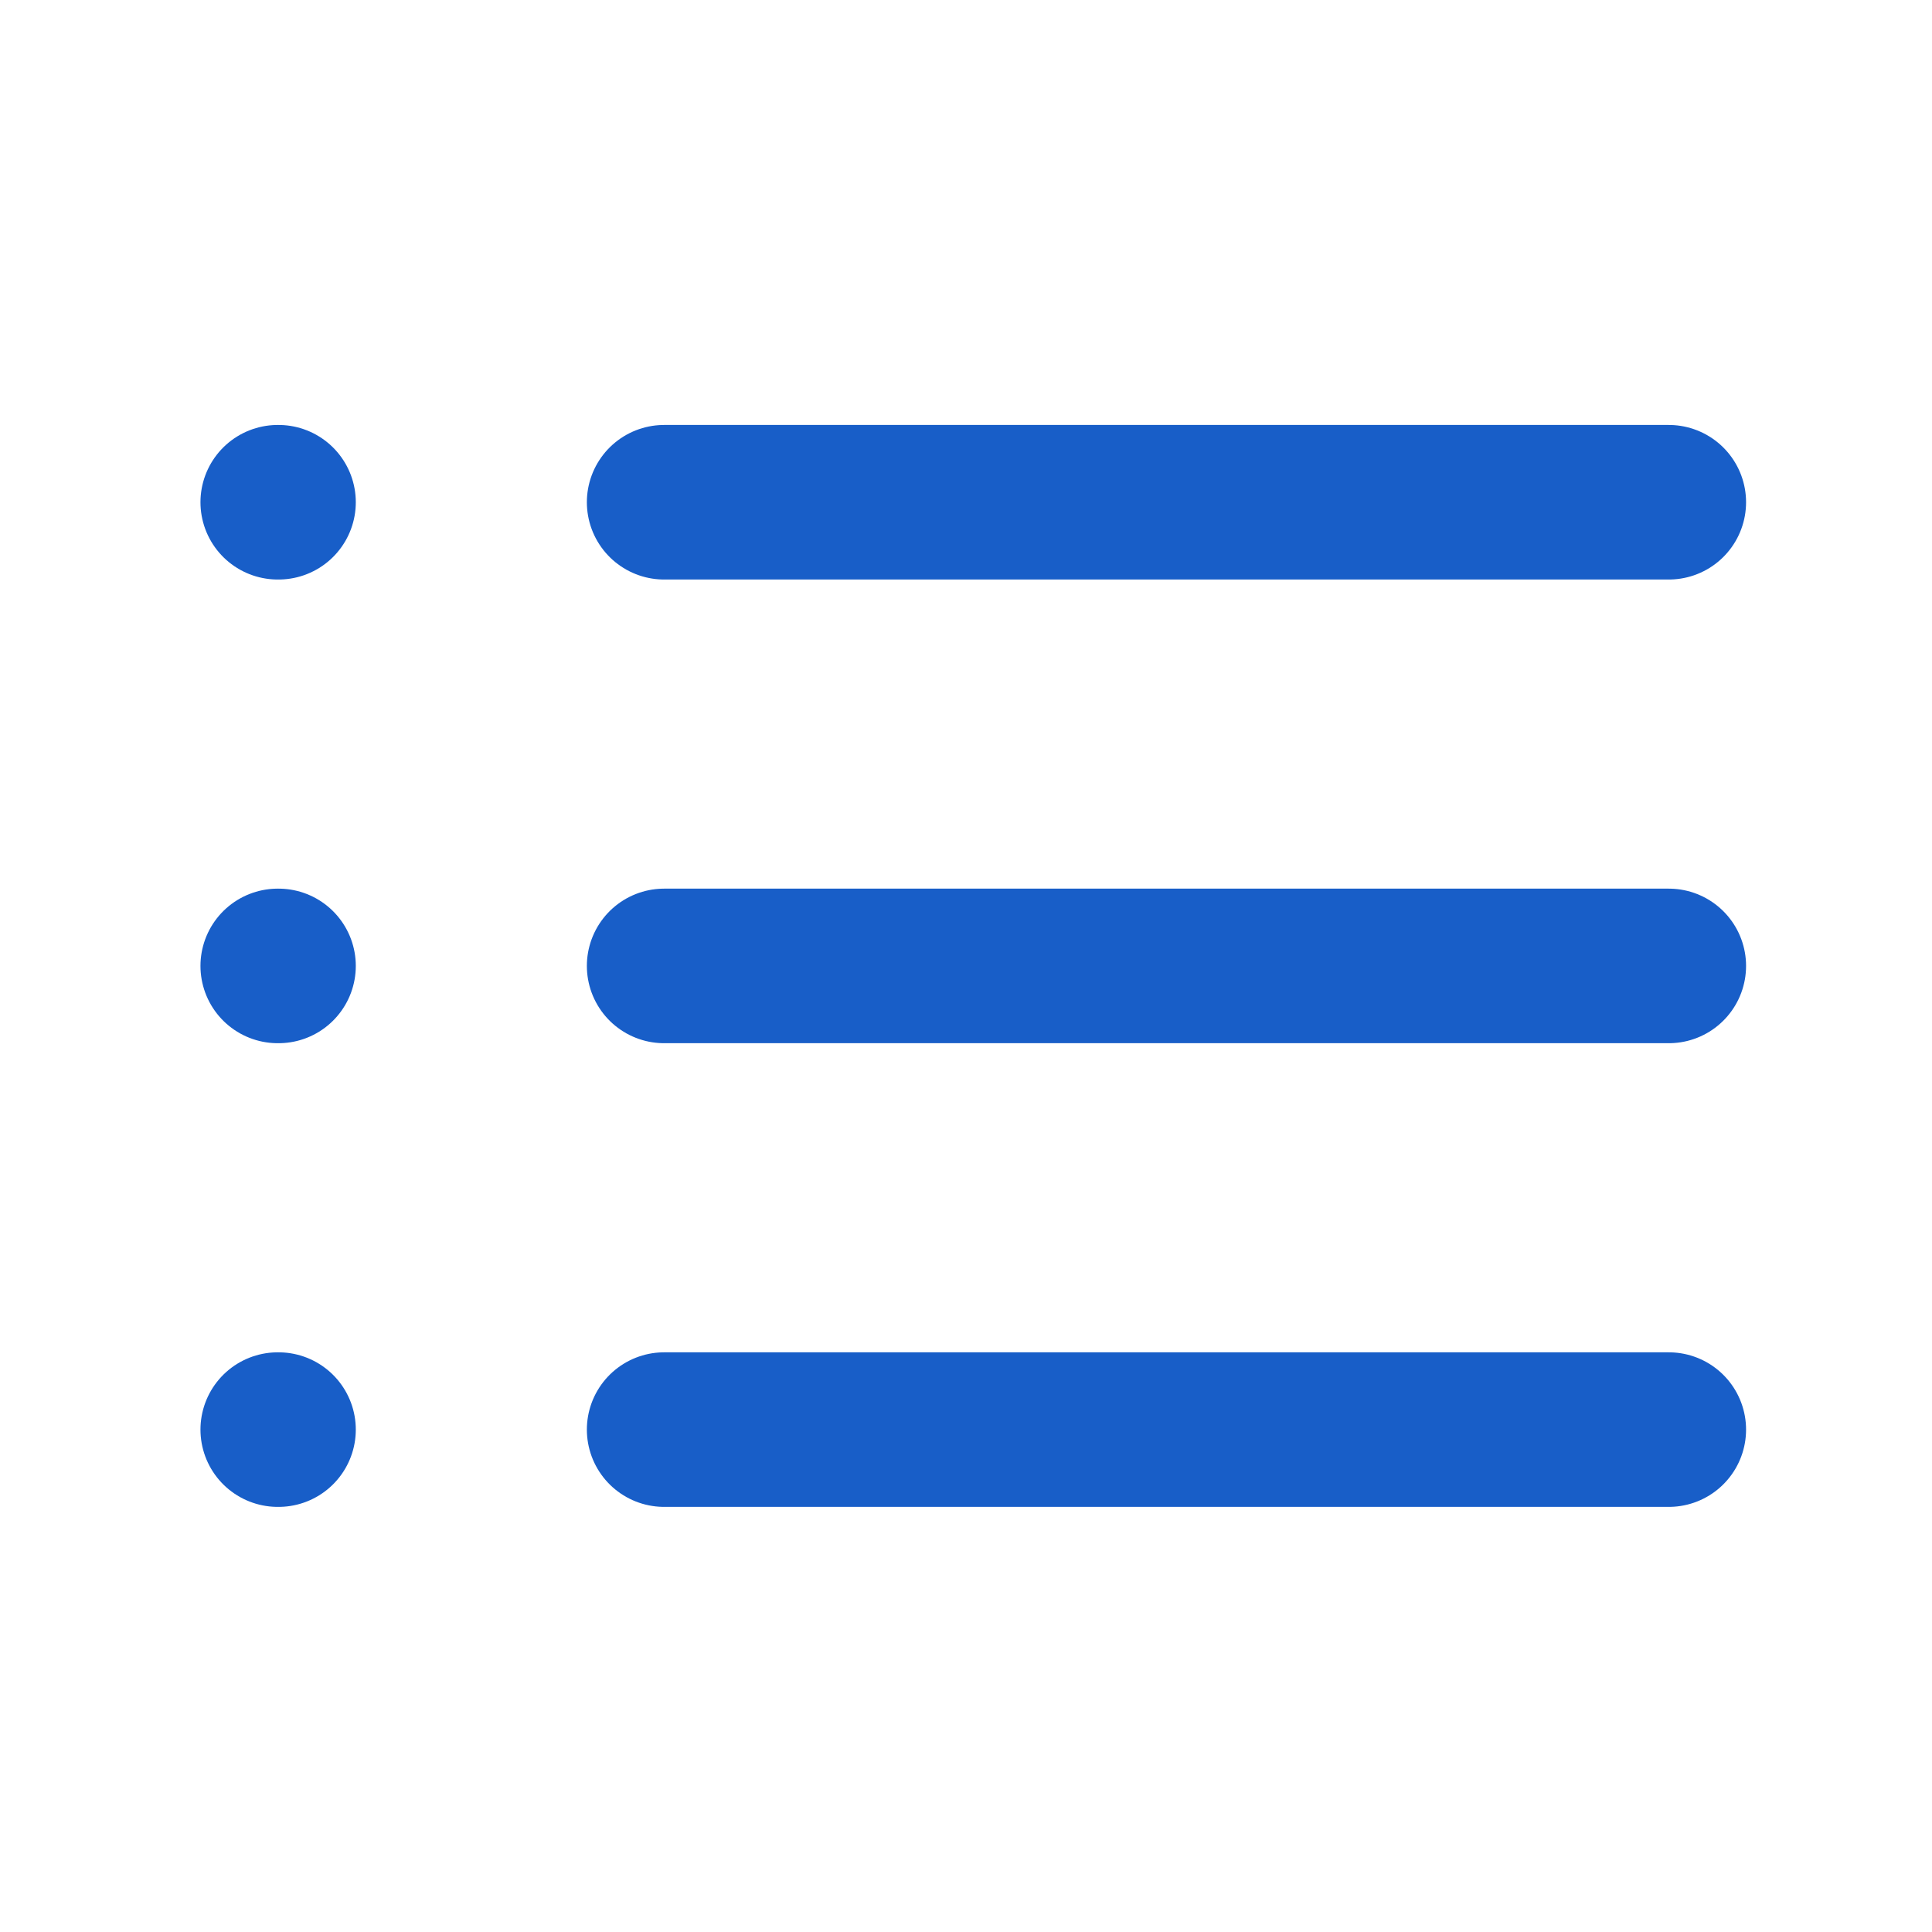 <svg width="25" height="25" viewBox="0 0 25 25" fill="none" xmlns="http://www.w3.org/2000/svg">
<path d="M8.594 6.499H21.594" stroke="#185EC8" stroke-width="2" stroke-linecap="round" stroke-linejoin="round"/>
<path d="M8.594 12.499H21.594" stroke="#185EC8" stroke-width="2" stroke-linecap="round" stroke-linejoin="round"/>
<path d="M8.594 18.499H21.594" stroke="#185EC8" stroke-width="2" stroke-linecap="round" stroke-linejoin="round"/>
<path d="M3.594 6.499H3.604" stroke="#185EC8" stroke-width="2" stroke-linecap="round" stroke-linejoin="round"/>
<path d="M3.594 12.499H3.604" stroke="#185EC8" stroke-width="2" stroke-linecap="round" stroke-linejoin="round"/>
<path d="M3.594 18.499H3.604" stroke="#185EC8" stroke-width="2" stroke-linecap="round" stroke-linejoin="round"/>
</svg>
